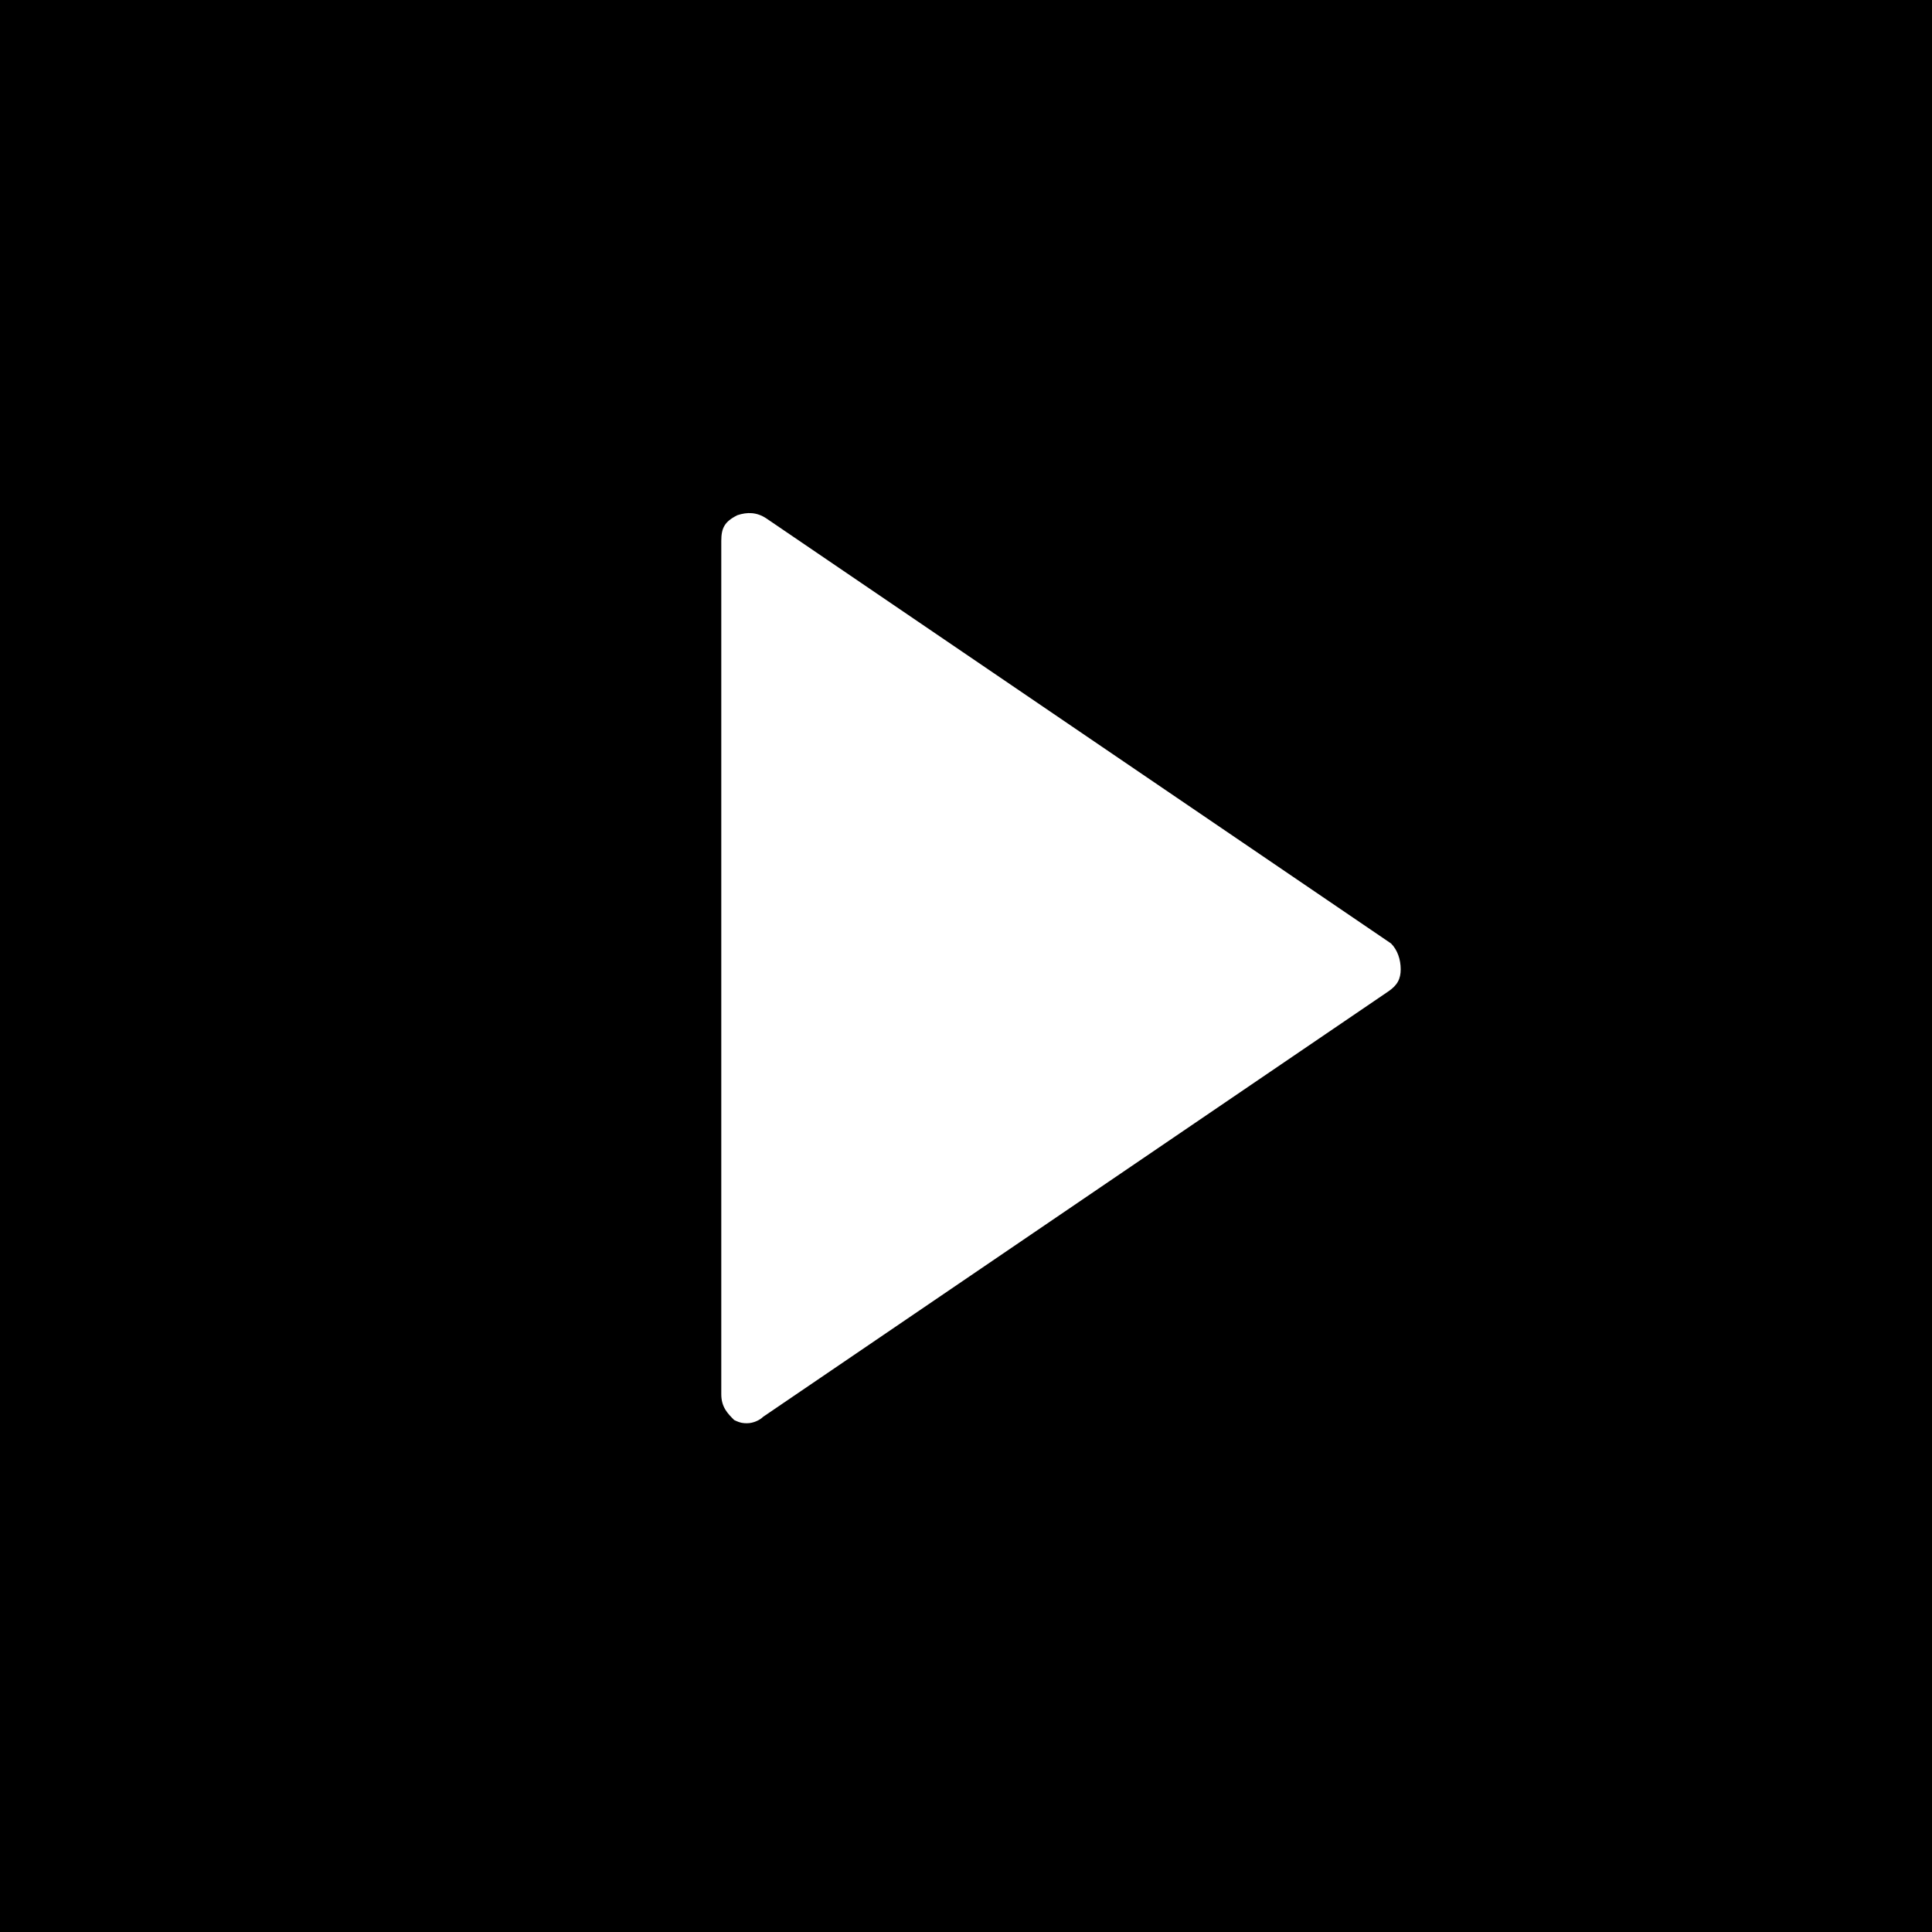 <?xml version="1.0" encoding="UTF-8"?> <!-- Generator: Adobe Illustrator 22.0.0, SVG Export Plug-In . SVG Version: 6.00 Build 0) --> <svg xmlns="http://www.w3.org/2000/svg" xmlns:xlink="http://www.w3.org/1999/xlink" id="Capa_1" x="0px" y="0px" viewBox="0 0 60 60" style="enable-background:new 0 0 60 60;" xml:space="preserve"><rect x="0" y="0" width="60" height="60" fill="#808080" stroke="none"/> <style type="text/css"> .st0{fill:#FFFFFF;} </style> <circle cx="28.5" cy="28.5" r="56.5"></circle> <path class="st0" d="M43.2,29.3L23.8,16.1c-0.3-0.2-0.6-0.2-0.9-0.1c-0.4,0.2-0.5,0.4-0.5,0.8v26.5c0,0.4,0.2,0.6,0.4,0.8 c0.2,0.1,0.3,0.1,0.4,0.1c0.2,0,0.4-0.1,0.5-0.2l19.4-13.2c0.3-0.2,0.4-0.4,0.4-0.7S43.4,29.5,43.2,29.3z"></path> </svg> 